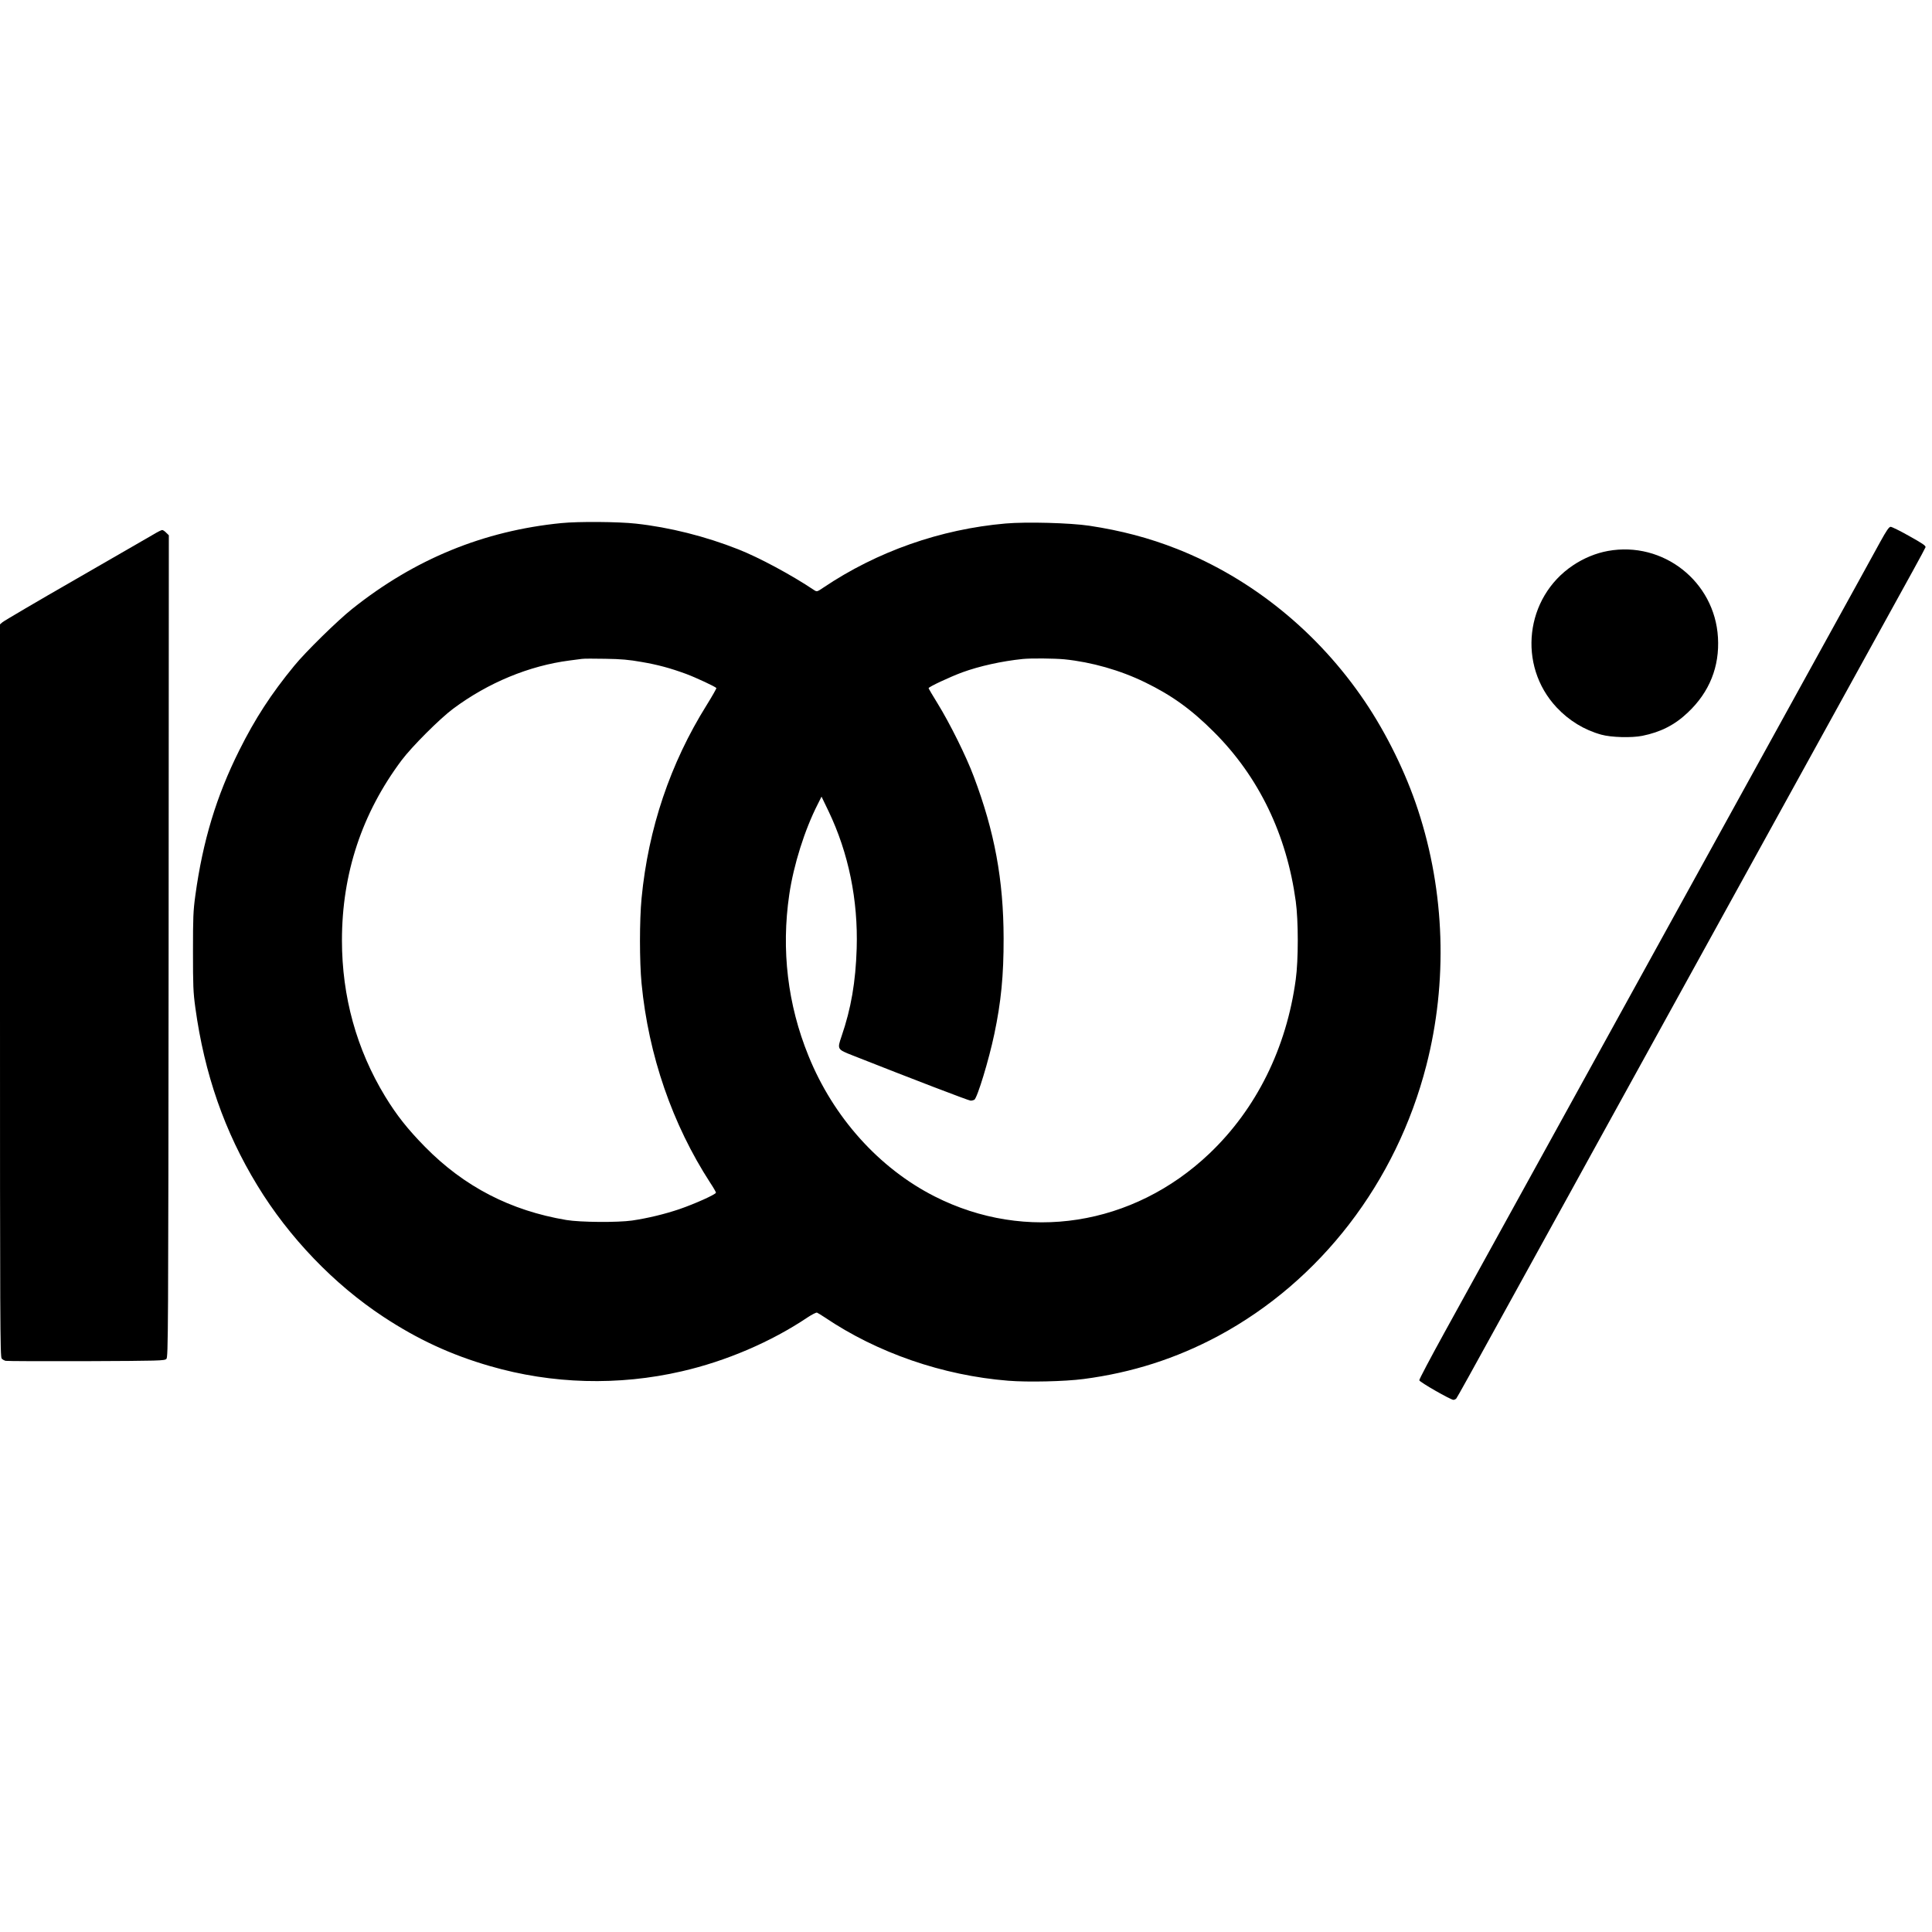 <?xml version="1.0" standalone="no"?>
<!DOCTYPE svg PUBLIC "-//W3C//DTD SVG 20010904//EN"
 "http://www.w3.org/TR/2001/REC-SVG-20010904/DTD/svg10.dtd">
<svg version="1.0" xmlns="http://www.w3.org/2000/svg"
 width="1808pt" height="1808pt" viewBox="0 0 1808 1808"
 preserveAspectRatio="xMidYMid meet">
<g transform="translate(0,1808) scale(0.1,-0.1)"
fill="#000000" stroke="none">
<path d="M5255 13185 c-729 -72 -1375 -337 -1959 -803 -136 -108 -437 -403
-542 -532 -217 -264 -366 -494 -514 -790 -215 -430 -342 -849 -412 -1360 -20
-146 -22 -207 -22 -525 0 -318 2 -379 22 -525 85 -620 273 -1160 580 -1663
296 -487 719 -927 1180 -1230 320 -211 633 -356 997 -461 581 -169 1203 -186
1795 -49 415 95 837 276 1178 505 41 27 80 47 88 44 8 -3 40 -23 72 -44 493
-333 1105 -544 1717 -593 184 -15 532 -7 705 16 453 59 867 192 1261 403 956
514 1666 1437 1947 2532 201 782 174 1623 -78 2390 -113 346 -294 714 -497
1015 -438 649 -1057 1151 -1758 1428 -261 103 -523 172 -820 217 -180 27 -589
38 -785 21 -609 -53 -1203 -262 -1705 -600 -58 -39 -60 -40 -85 -24 -213 143
-517 306 -710 382 -308 122 -646 207 -960 241 -160 18 -539 21 -695 5z m745
-1299 c158 -27 271 -58 419 -112 92 -34 278 -121 285 -133 2 -3 -39 -76 -92
-161 -340 -545 -545 -1153 -608 -1805 -20 -209 -20 -591 0 -800 65 -671 288
-1317 642 -1863 30 -45 54 -87 54 -93 0 -16 -198 -105 -341 -154 -135 -46
-295 -85 -444 -107 -134 -19 -483 -17 -615 5 -523 88 -956 312 -1322 684 -164
167 -266 296 -374 473 -267 439 -404 933 -404 1460 0 625 187 1189 558 1685
96 128 358 390 483 483 328 244 711 402 1089 451 47 6 99 13 115 15 17 3 116
3 220 1 147 -2 222 -9 335 -29z m3961 24 c255 -26 522 -102 754 -215 251 -122
434 -254 645 -465 420 -419 681 -960 766 -1585 25 -180 25 -550 0 -730 -87
-644 -369 -1212 -808 -1630 -714 -679 -1717 -835 -2572 -401 -520 264 -948
741 -1180 1315 -195 479 -256 991 -180 1509 41 279 144 606 267 847 l35 70 65
-135 c188 -392 278 -833 264 -1287 -10 -313 -52 -560 -142 -822 -41 -121 -41
-121 107 -179 557 -220 1084 -422 1101 -422 12 0 28 4 35 8 28 18 136 372 187
615 63 298 88 550 87 897 -1 545 -84 997 -280 1515 -70 188 -224 497 -336 679
-47 76 -86 142 -86 146 0 12 199 105 315 148 162 59 371 105 565 125 79 8 295
6 391 -3z"/>
<path d="M17595 13008 c-43 -79 -136 -246 -205 -373 -70 -126 -239 -432 -375
-680 -136 -247 -391 -709 -565 -1025 -506 -918 -750 -1361 -1750 -3175 -518
-940 -1050 -1905 -1182 -2144 -131 -238 -238 -440 -236 -448 3 -17 294 -183
319 -183 9 0 21 6 27 12 10 13 122 214 567 1023 136 248 294 533 350 635 56
102 213 385 347 630 1566 2841 2806 5091 3010 5460 65 118 118 217 118 220 -1
15 -28 34 -161 108 -80 45 -155 82 -166 82 -15 0 -38 -33 -98 -142z"/>
<path d="M1440 13081 c-36 -21 -364 -210 -730 -421 -366 -210 -675 -392 -687
-403 l-23 -20 0 -3428 c0 -3101 1 -3429 16 -3443 8 -9 25 -18 37 -21 12 -3
351 -4 754 -3 688 3 733 4 750 21 17 17 18 187 21 3863 l2 3845 -25 24 c-13
14 -30 25 -37 25 -7 0 -42 -17 -78 -39z"/>
<path d="M15047 12924 c-111 -20 -226 -67 -327 -135 -448 -300 -521 -936 -153
-1329 116 -124 259 -211 418 -255 93 -26 284 -31 384 -11 173 35 306 103 428
220 201 190 296 428 280 700 -30 524 -513 904 -1030 810z"/>
</g>
</svg>
